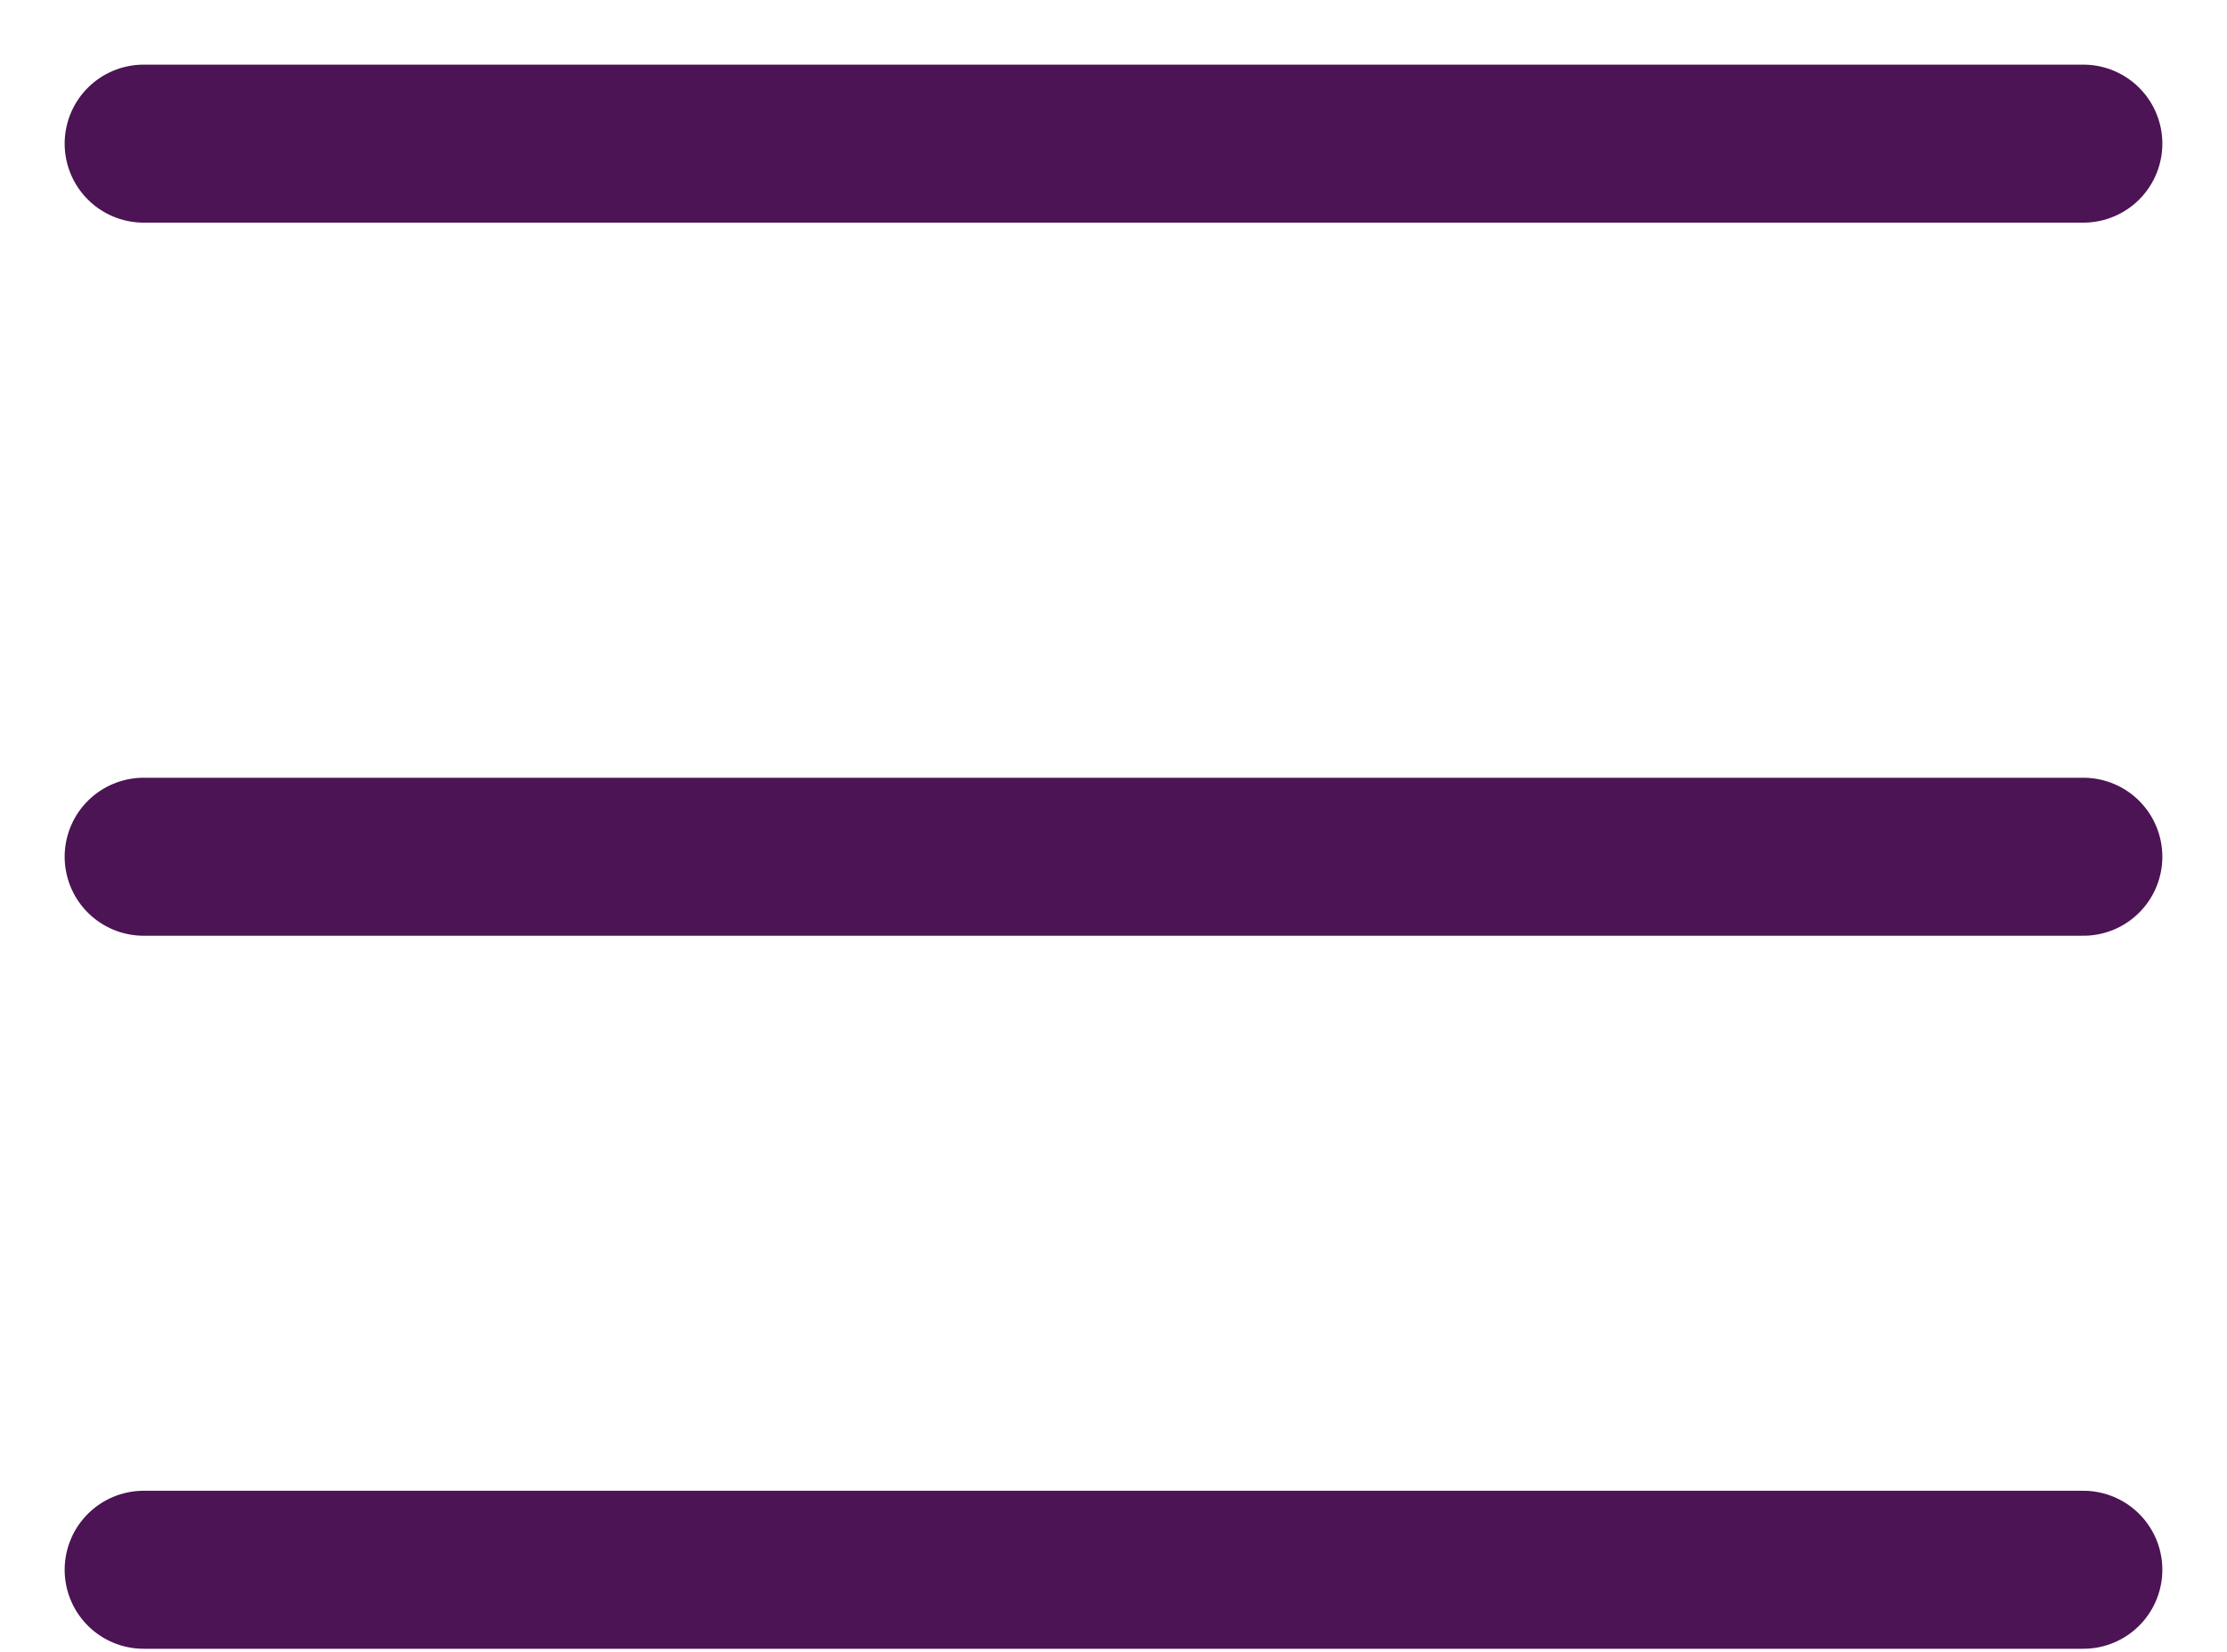 <svg width="31" height="23" viewBox="0 0 31 23" fill="none" xmlns="http://www.w3.org/2000/svg">
<g id="Hamburger">
<g id="line">
<path id="Line 6" d="M2 2H29" stroke="#4C1454" stroke-width="2.2" stroke-linecap="round"/>
<path id="Line 7" d="M2 11.929H29" stroke="#4C1454" stroke-width="2.2" stroke-linecap="round"/>
<path id="Line 8" d="M2 21.857H29" stroke="#4C1454" stroke-width="2.2" stroke-linecap="round"/>
</g>
</g>
</svg>
